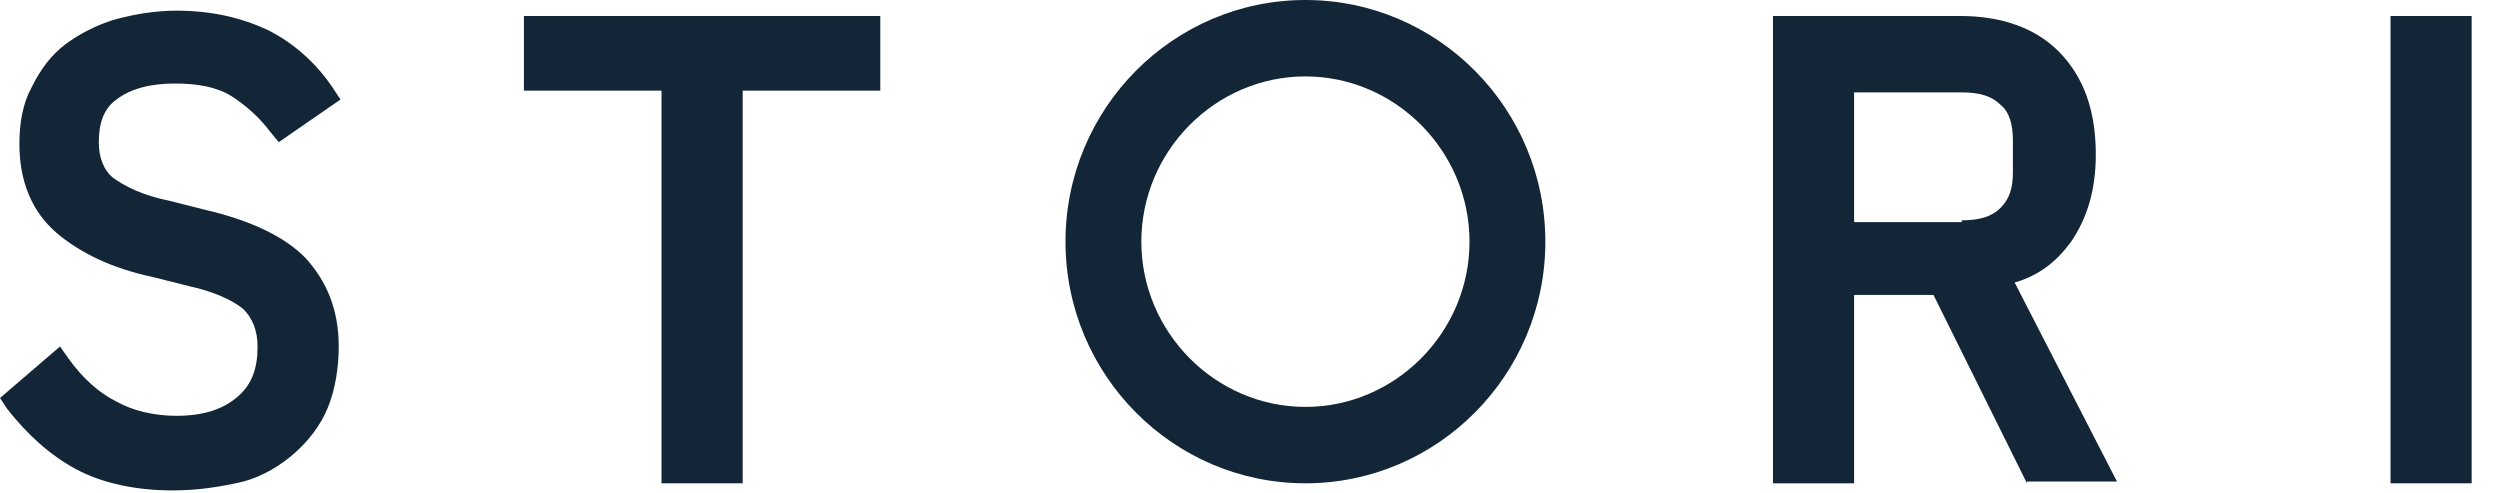 <svg width="71" height="14" viewBox="0 0 71 14" fill="none" xmlns="http://www.w3.org/2000/svg">
<path d="M4.91 13.928C3.858 13.928 2.906 13.726 2.154 13.322C1.403 12.919 0.752 12.313 0.2 11.607L0 11.304L1.704 9.84L1.954 10.194C2.355 10.749 2.806 11.152 3.307 11.405C3.758 11.657 4.359 11.809 5.01 11.809C5.812 11.809 6.363 11.607 6.764 11.253C7.165 10.9 7.315 10.446 7.315 9.84C7.315 9.386 7.165 9.033 6.914 8.781C6.614 8.528 6.063 8.276 5.361 8.125L4.359 7.872C3.157 7.62 2.255 7.166 1.603 6.611C0.902 6.005 0.551 5.147 0.551 4.087C0.551 3.482 0.651 2.927 0.902 2.473C1.152 1.968 1.453 1.564 1.854 1.261C2.255 0.959 2.756 0.706 3.257 0.555C3.808 0.404 4.409 0.303 5.01 0.303C6.013 0.303 6.864 0.504 7.616 0.858C8.317 1.211 8.969 1.766 9.47 2.523L9.67 2.826L7.917 4.037L7.666 3.734C7.365 3.33 6.965 2.977 6.564 2.725C6.163 2.473 5.612 2.372 4.96 2.372C4.259 2.372 3.708 2.523 3.307 2.826C2.956 3.078 2.806 3.482 2.806 4.037C2.806 4.491 2.956 4.844 3.207 5.046C3.557 5.299 4.058 5.551 4.81 5.702L5.812 5.955C7.115 6.257 8.067 6.712 8.668 7.317C9.269 7.973 9.62 8.781 9.62 9.84C9.62 10.446 9.52 11.052 9.319 11.556C9.119 12.061 8.768 12.515 8.367 12.868C7.967 13.222 7.466 13.524 6.914 13.676C6.263 13.827 5.612 13.928 4.91 13.928Z" fill="#132638"/>
<path d="M18.787 13.726V2.574H14.879V0.454H25V2.574H21.092V13.726H18.787Z" fill="#132638"/>
<path d="M57.566 13.726L54.911 8.377H52.656V13.726H50.352V0.454H55.663C56.865 0.454 57.817 0.807 58.468 1.463C59.17 2.17 59.521 3.129 59.521 4.39C59.521 5.4 59.27 6.207 58.819 6.863C58.418 7.418 57.917 7.822 57.216 8.024L60.122 13.676H57.566V13.726ZM55.713 6.257C56.214 6.257 56.564 6.157 56.815 5.904C57.066 5.652 57.166 5.349 57.166 4.895V3.987C57.166 3.532 57.066 3.179 56.815 2.977C56.564 2.725 56.214 2.624 55.713 2.624H52.656V6.308H55.713V6.257Z" fill="#132638"/>
<path d="M70.195 0.454H67.891V13.726H70.195V0.454Z" fill="#132638"/>
<path d="M37.074 13.726C33.316 13.726 30.26 10.648 30.26 6.863C30.26 3.078 33.316 0 37.074 0C40.832 0 43.888 3.078 43.888 6.863C43.888 10.648 40.832 13.726 37.074 13.726ZM37.074 2.17C34.519 2.17 32.414 4.289 32.414 6.863C32.414 9.437 34.519 11.556 37.074 11.556C39.629 11.556 41.734 9.437 41.734 6.863C41.734 4.289 39.629 2.17 37.074 2.17Z" fill="#132638"/>
</svg>
